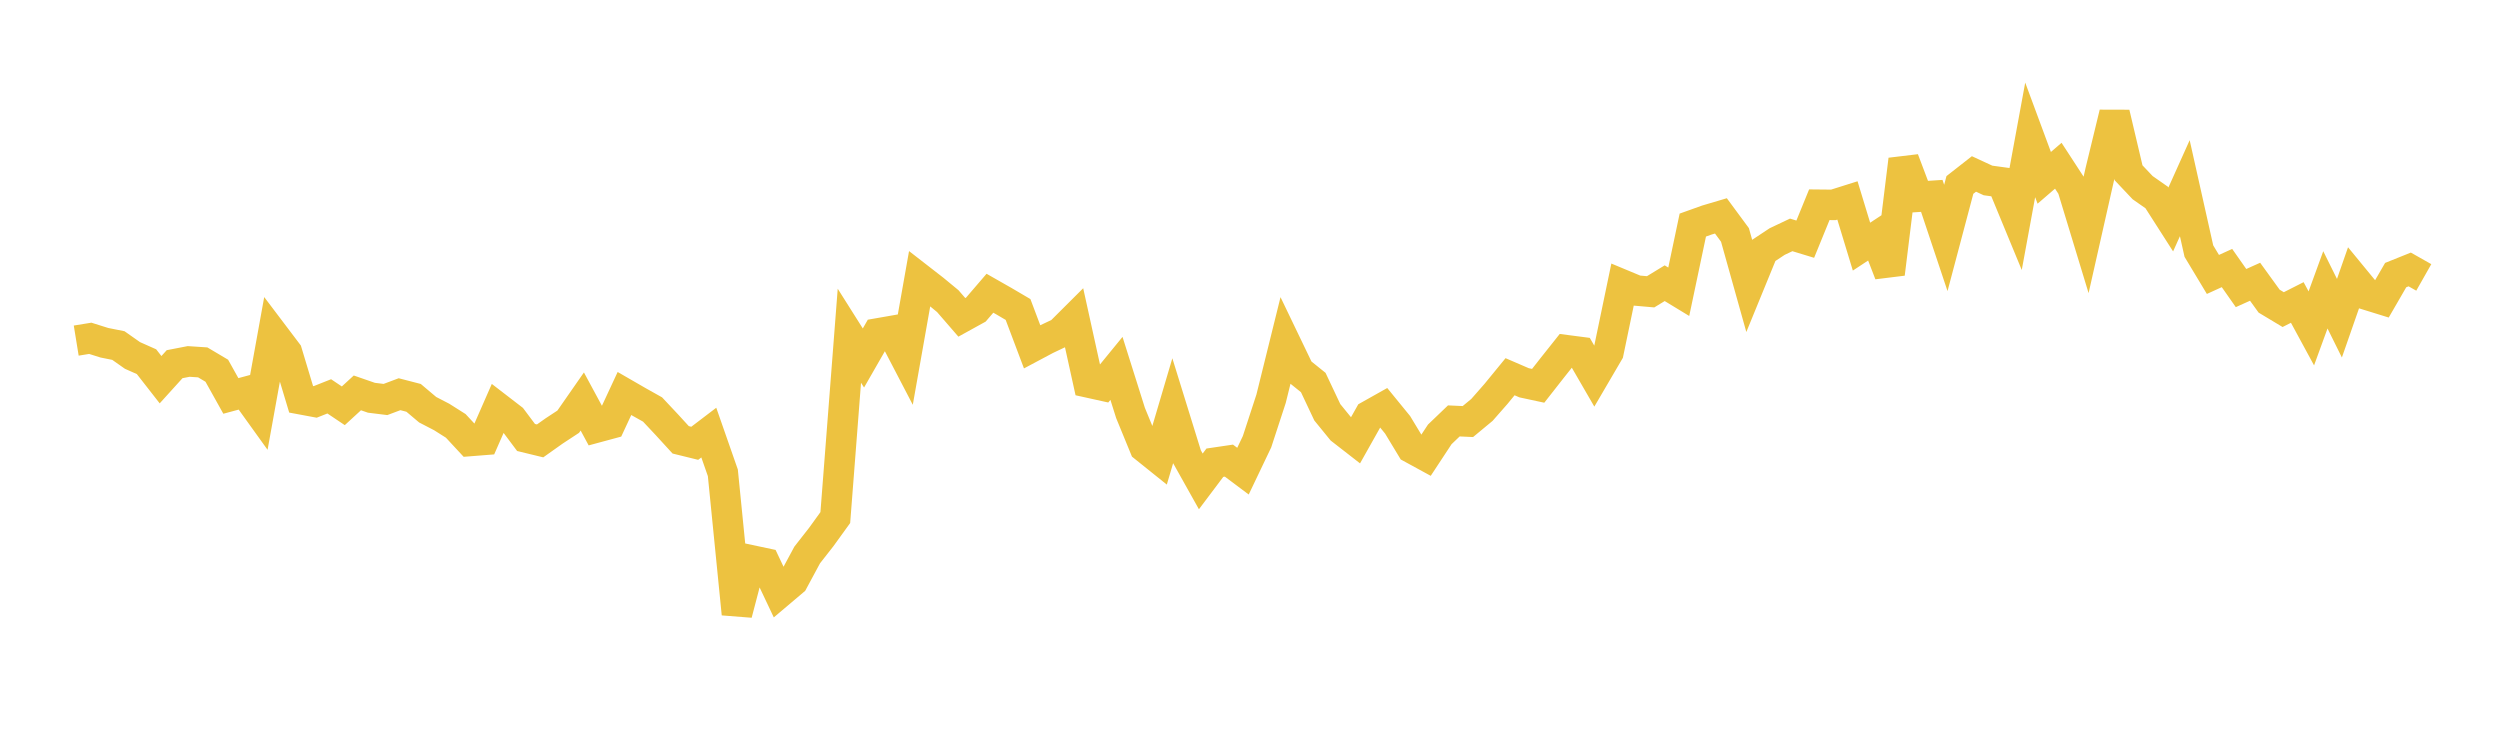 <svg width="164" height="48" xmlns="http://www.w3.org/2000/svg" xmlns:xlink="http://www.w3.org/1999/xlink"><path fill="none" stroke="rgb(237,194,64)" stroke-width="2" d="M5,22.343L5.922,22.193L6.844,22.483L7.766,22.668L8.689,23.317L9.611,23.727L10.533,24.908L11.455,23.89L12.377,23.711L13.299,23.772L14.222,24.32L15.144,25.973L16.066,25.725L16.988,27.008L17.91,21.91L18.832,23.129L19.754,26.194L20.677,26.366L21.599,26.001L22.521,26.62L23.443,25.773L24.365,26.093L25.287,26.207L26.21,25.86L27.132,26.099L28.054,26.877L28.976,27.355L29.898,27.938L30.82,28.932L31.743,28.859L32.665,26.757L33.587,27.467L34.509,28.699L35.431,28.923L36.353,28.269L37.275,27.664L38.198,26.338L39.12,28.046L40.042,27.797L40.964,25.814L41.886,26.346L42.808,26.863L43.731,27.846L44.653,28.853L45.575,29.08L46.497,28.378L47.419,31.017L48.341,40.271L49.263,36.754L50.186,36.95L51.108,38.898L52.03,38.118L52.952,36.406L53.874,35.228L54.796,33.952L55.719,22.024L56.641,23.484L57.563,21.876L58.485,21.715L59.407,23.484L60.329,18.277L61.251,18.993L62.174,19.754L63.096,20.818L64.018,20.309L64.94,19.236L65.862,19.761L66.784,20.303L67.707,22.751L68.629,22.26L69.551,21.822L70.473,20.903L71.395,25.091L72.317,25.295L73.24,24.166L74.162,27.09L75.084,29.336L76.006,30.076L76.928,26.956L77.85,29.933L78.772,31.58L79.695,30.353L80.617,30.217L81.539,30.908L82.461,28.977L83.383,26.157L84.305,22.431L85.228,24.351L86.15,25.094L87.072,27.047L87.994,28.178L88.916,28.895L89.838,27.255L90.76,26.737L91.683,27.868L92.605,29.393L93.527,29.896L94.449,28.495L95.371,27.612L96.293,27.654L97.216,26.889L98.138,25.839L99.06,24.713L99.982,25.111L100.904,25.309L101.826,24.133L102.749,22.972L103.671,23.092L104.593,24.685L105.515,23.109L106.437,18.677L107.359,19.061L108.281,19.142L109.204,18.578L110.126,19.139L111.048,14.765L111.97,14.435L112.892,14.162L113.814,15.412L114.737,18.707L115.659,16.456L116.581,15.846L117.503,15.409L118.425,15.69L119.347,13.431L120.269,13.44L121.192,13.149L122.114,16.18L123.036,15.573L123.958,17.962L124.88,10.468L125.802,12.911L126.725,12.85L127.647,15.61L128.569,12.133L129.491,11.411L130.413,11.838L131.335,11.964L132.257,14.196L133.18,9.177L134.102,11.666L135.024,10.872L135.946,12.288L136.868,15.32L137.79,11.234L138.713,7.427L139.635,11.336L140.557,12.311L141.479,12.956L142.401,14.397L143.323,12.346L144.246,16.471L145.168,18.003L146.09,17.583L147.012,18.897L147.934,18.482L148.856,19.756L149.778,20.31L150.701,19.842L151.623,21.542L152.545,19.014L153.467,20.875L154.389,18.231L155.311,19.353L156.234,19.639L157.156,18.046L158.078,17.676L159,18.199"></path></svg>